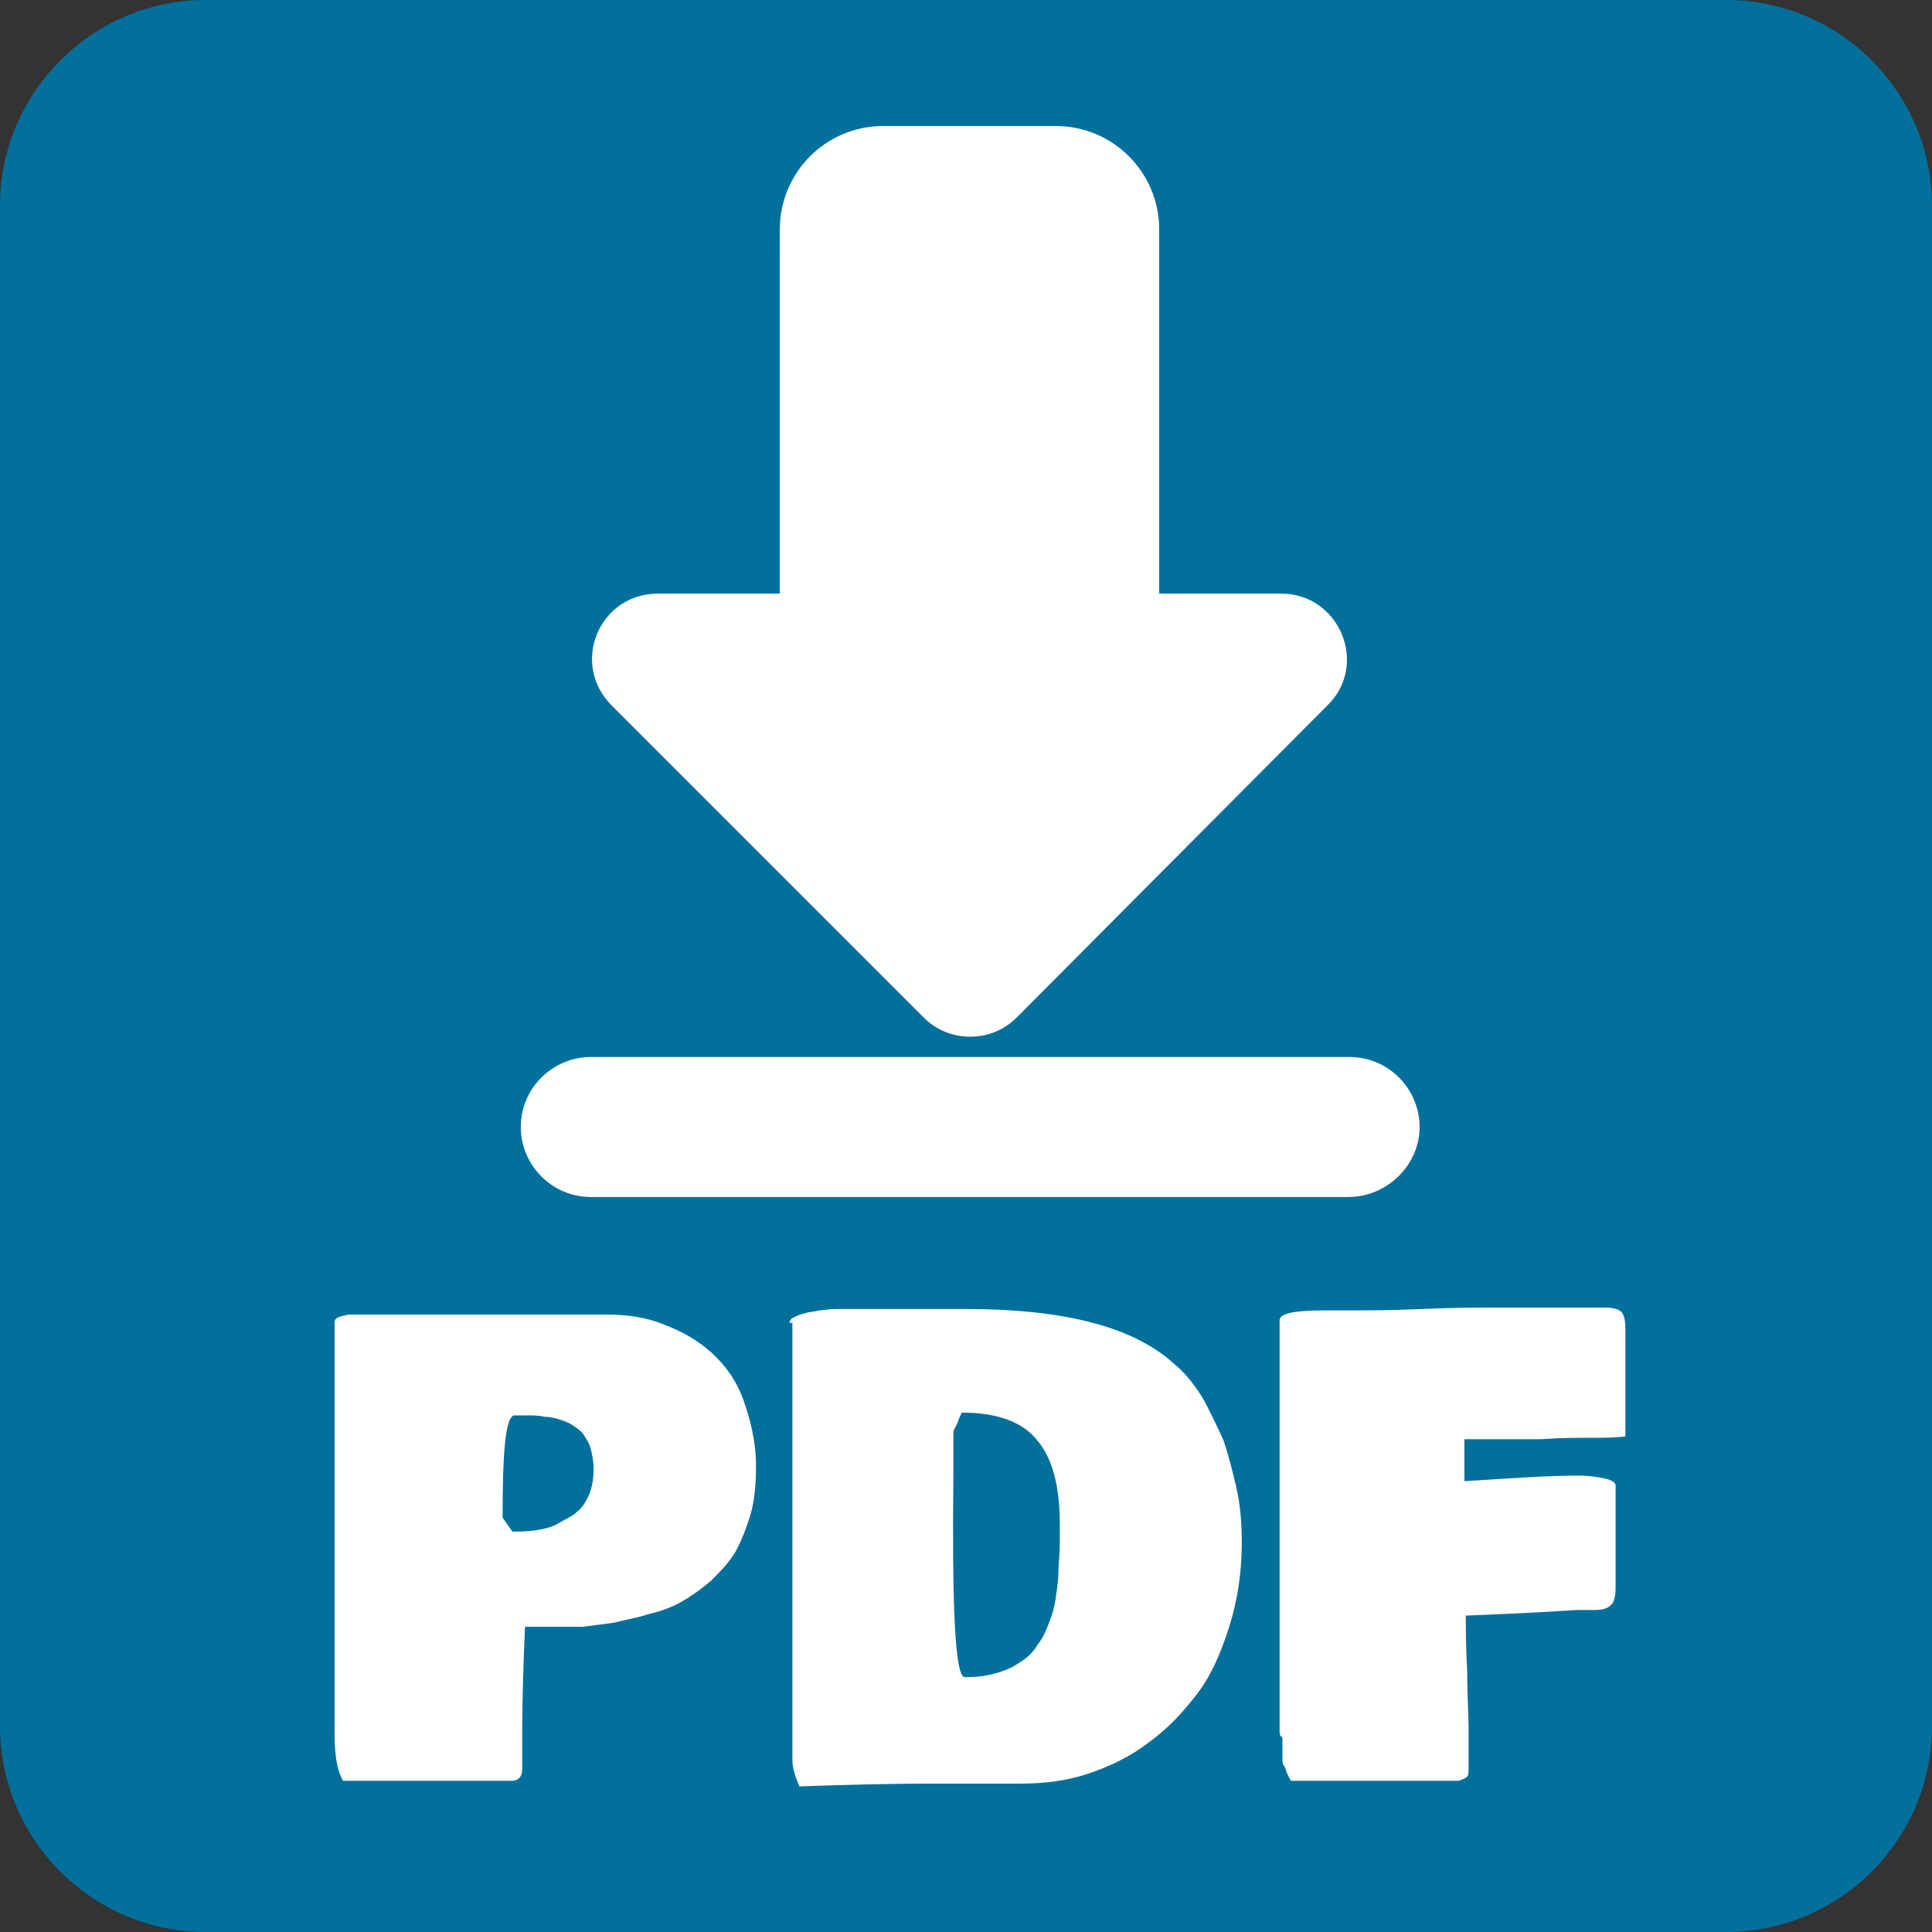 <svg id="Layer_1" xmlns="http://www.w3.org/2000/svg" viewBox="-1370 832 138 138"><rect x="-1370" y="832" width="138" height="138" fill="#333333" stroke="none"/><style>.st0{fill:#03709C;} .st1{fill:none;} .st2{enable-background:new ;} .st3{fill:#FFFFFF;}</style><g id="Download_PDF_button"><path class="st0" d="M-1232 846.7c0-8.1-6.6-14.7-14.7-14.7h-108.6c-8.1 0-14.7 6.6-14.7 14.7v108.6c0 8.1 6.6 14.7 14.7 14.7h108.6c8.1 0 14.7-6.6 14.7-14.7V846.7z"/><path class="st1" d="M-1353.3 928.3h106.7V969h-106.7z"/><g class="st2"><path class="st3" d="M-1346.1 955.8v-29.3c0-.1 0-.2.1-.3.1-.1.2-.1.4-.2.2 0 .4-.1.5-.1h18.5c1.4 0 2.8.2 4 .7 1.3.5 2.4 1.1 3.4 2s1.8 2 2.3 3.4.9 3 .9 4.7c0 1.3-.1 2.5-.4 3.5s-.7 2-1.1 2.7c-.5.8-1.1 1.4-1.7 2-.7.6-1.4 1.1-2.1 1.5-.7.4-1.5.7-2.4.9-.9.3-1.7.4-2.4.6-.7.1-1.5.2-2.3.3h-4.1c-.1 2.3-.2 4.9-.2 7.7v2.5c0 .5-.3.8-.7.8h-12.1c-.5-.9-.6-2.1-.6-3.4zm12-15.4l.7 1c.6 0 1.1 0 1.7-.1s1.1-.2 1.6-.5 1-.5 1.3-.8c.4-.3.7-.8.9-1.3.2-.5.3-1.1.3-1.8 0-.5-.1-1-.2-1.4-.1-.4-.3-.7-.5-1-.2-.3-.5-.5-.8-.7-.3-.2-.6-.3-.9-.4-.3-.1-.7-.2-1.1-.2-.4-.1-.8-.1-1.1-.1h-1.1c-.6.2-.8 2.6-.8 7.3zM-1313.6 926.5c0-.2.1-.3.3-.4.2-.1.4-.2.8-.3.3-.1.7-.1 1-.2.3 0 .7-.1 1.2-.1h9.3c6.8 0 11.6 1.2 14.5 3.6l.8.7c.2.2.5.5.8.9.3.4.7.9 1.1 1.7.4.8.8 1.6 1.2 2.5.3.9.6 2 .9 3.3s.4 2.6.4 4c0 2.1-.3 4.1-.9 6s-1.3 3.5-2.3 4.8-2.1 2.5-3.5 3.5c-1.3 1-2.8 1.7-4.3 2.2-1.5.5-3.1.7-4.8.7H-1303.2c-3.6 0-6.8.1-9.7.2-.3-.7-.5-1.3-.5-1.9v-31.2zm12.5 25.3c.9 0 1.6-.1 2.3-.3.7-.2 1.3-.5 1.7-.8.5-.3.9-.7 1.2-1.2.4-.5.6-1 .8-1.5s.4-1.1.5-1.8c.1-.7.2-1.3.2-1.9 0-.6.1-1.3.1-2v-1.4c0-2.7-.5-4.7-1.6-6-1-1.3-2.8-2-5.4-2-.1.2-.2.4-.3.7s-.3.5-.3.7v2.8c-.1 9.6.1 14.6.8 14.7zM-1278.6 955.7v-29.4c0-.5 1.1-.7 3.3-.7h1.9c1.1 0 2.8 0 5-.1s3.9-.1 5-.1h8.1c.5 0 .9.1 1.1.3.2.2.3.6.3 1.2v7.7c-.8.1-1.7.1-2.6.1-.9 0-2 0-3.4.1h-5.5V937.8c3.2-.2 5.9-.4 8.2-.4.7 0 1.3.1 1.8.2s.8.3.8.5v7.3c0 .6-.1 1.1-.4 1.3-.2.2-.6.3-1.1.3H-1257.4c-2.9.2-5.5.3-7.9.4 0 .9 0 2.2.1 4 0 1.8.1 3.1.1 4v2.7c0 .4 0 .7-.1.8-.1.1-.3.2-.6.3h-12l-.3-.6s-.1-.4-.2-.5-.1-.4-.1-.7v-.6-.7c-.2-.1-.2-.3-.2-.4z"/></g><path class="st3" d="M-1275.2 882.4l-22.2 22.3c-1.8 1.8-4.8 1.8-6.6 0l-22.3-22.3c-3-3-.9-8 3.3-8h44.5c4.2 0 6.3 5.1 3.3 8z"/><path class="st3" d="M-1294.6 893.2h-12.3c-4.1 0-7.4-3.3-7.4-7.4v-37.4c0-4.1 3.3-7.4 7.4-7.4h12.3c4.1 0 7.4 3.3 7.4 7.4v37.4c0 4.1-3.3 7.4-7.4 7.4zM-1273.7 917.5h-54.1c-2.8 0-5-2.3-5-5 0-2.8 2.3-5 5-5h54.2c2.8 0 5 2.3 5 5s-2.3 5-5.1 5z"/></g></svg>